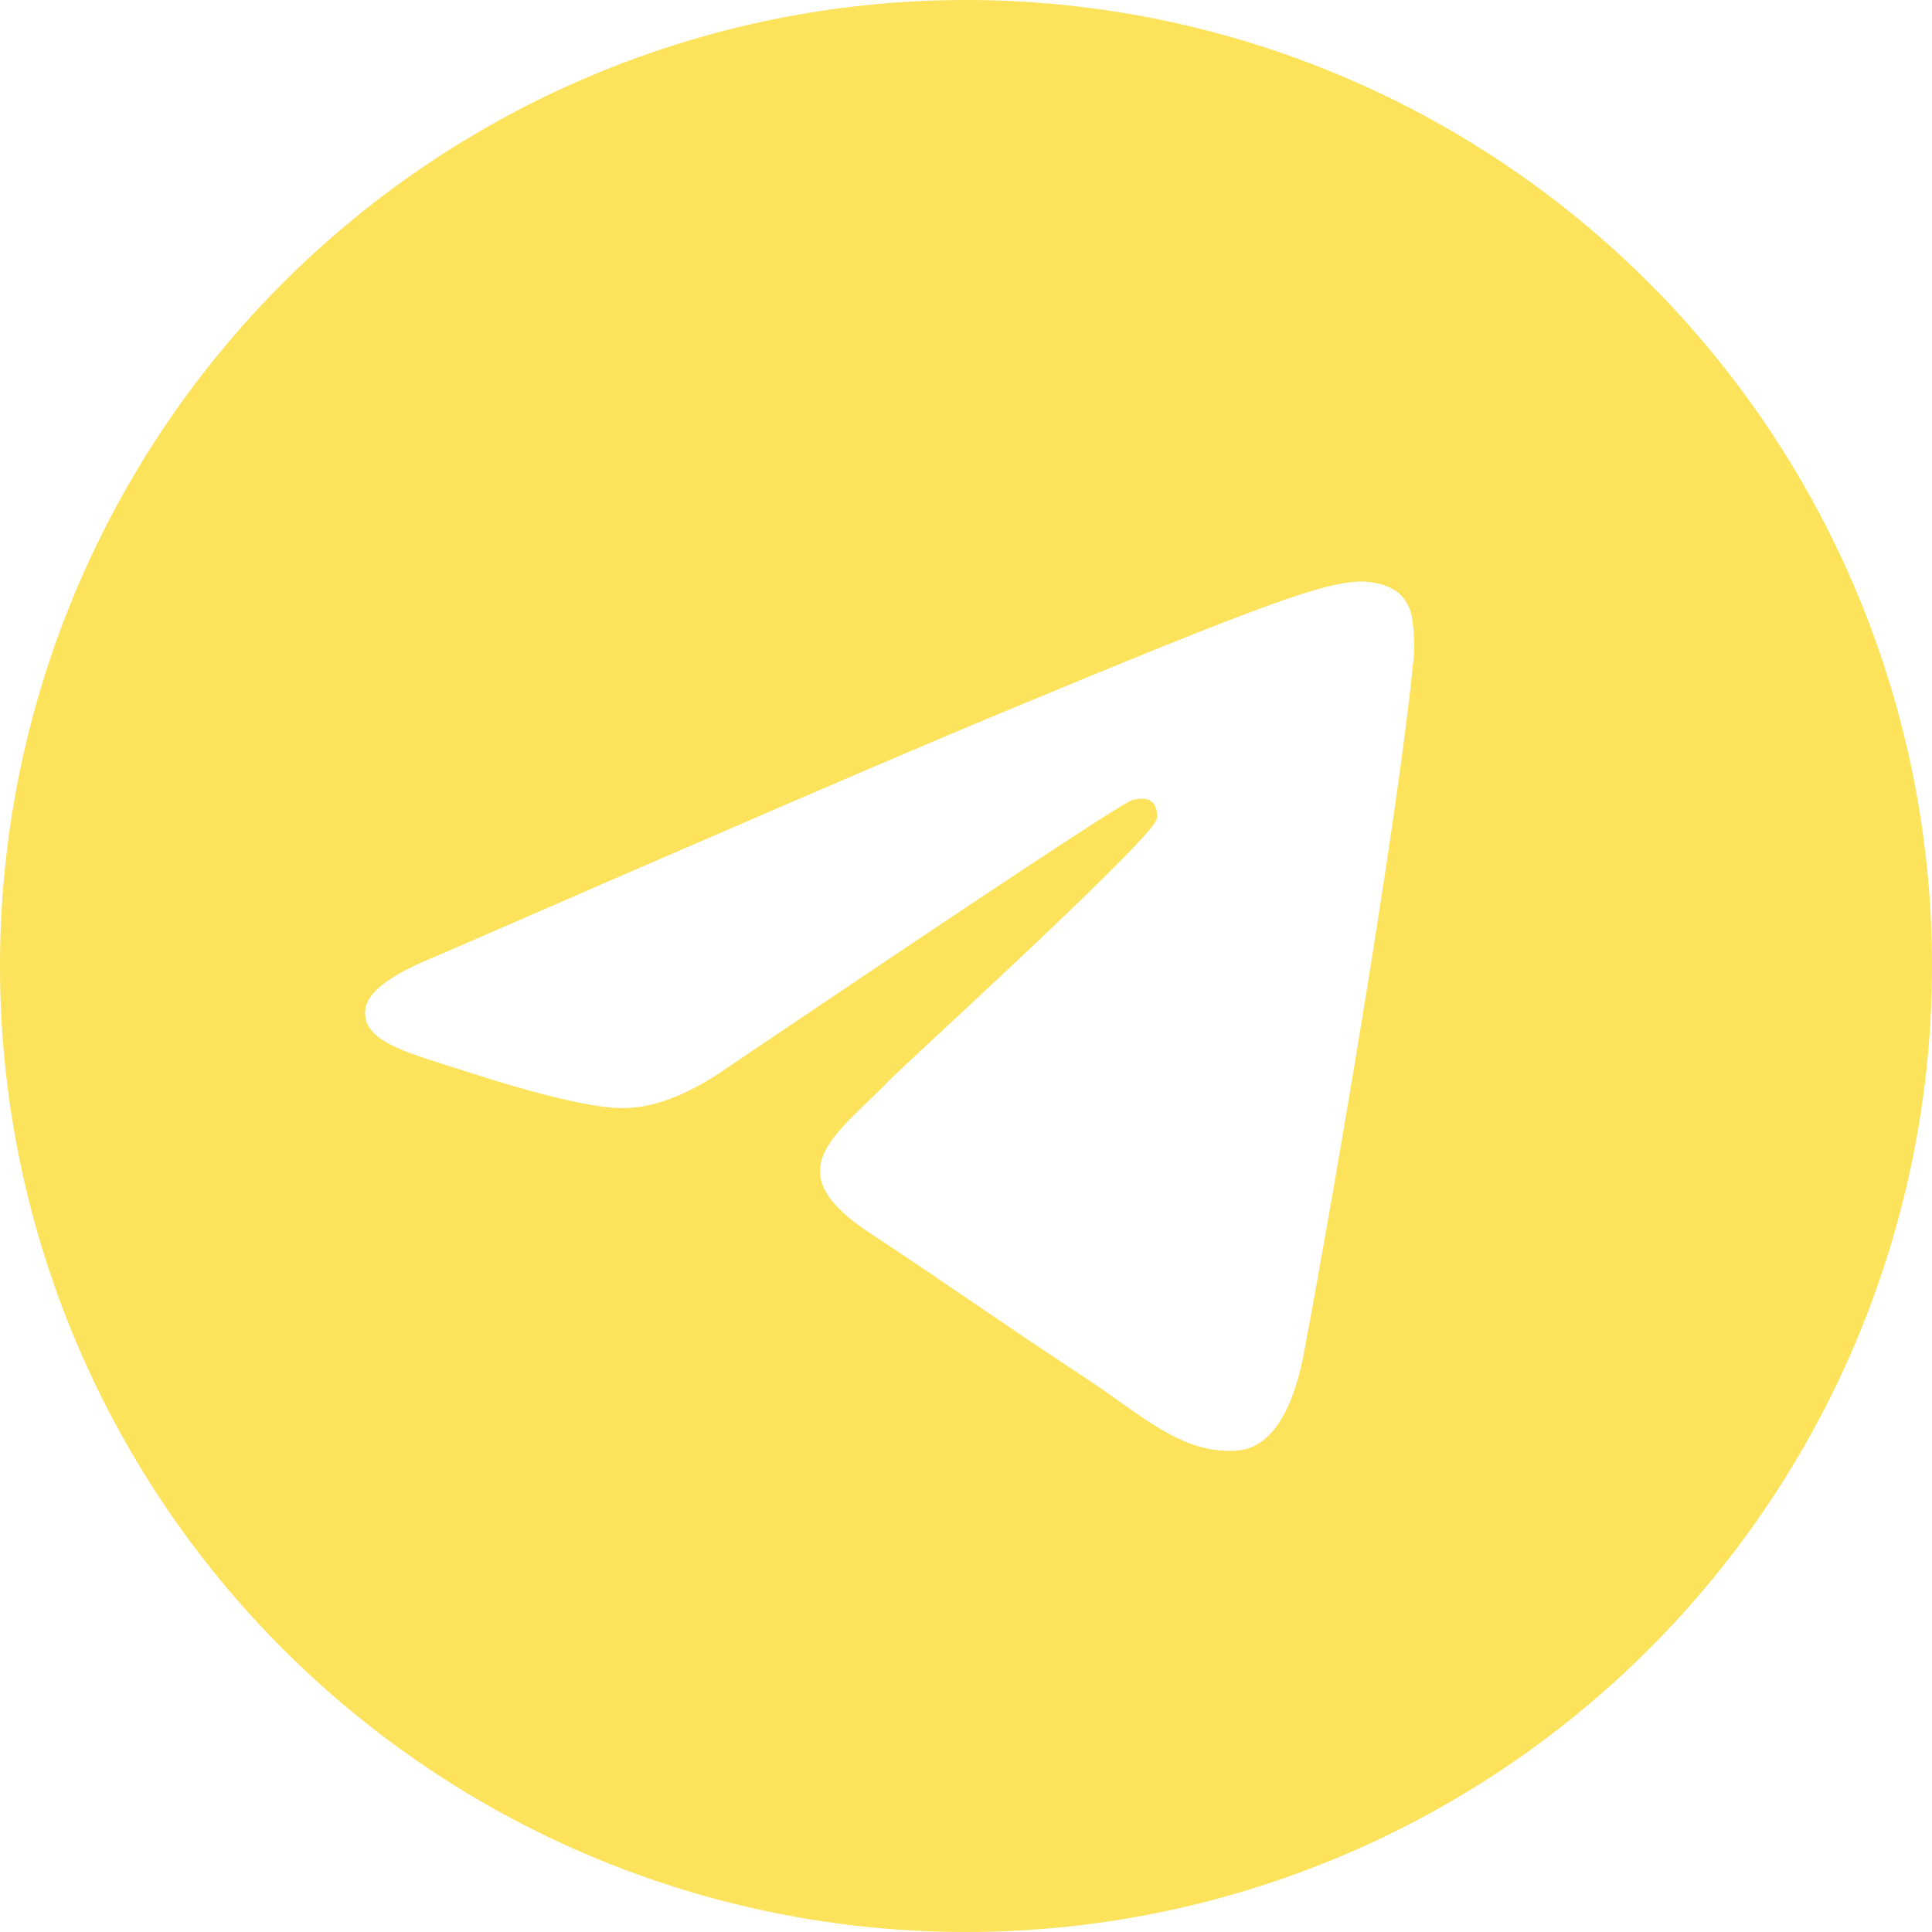 <?xml version="1.0" encoding="UTF-8"?> <svg xmlns="http://www.w3.org/2000/svg" width="28" height="28" viewBox="0 0 28 28" fill="none"><path d="M13.935 3.81111e-05C10.233 0.017 6.689 1.5 4.077 4.124C1.466 6.747 -4.03072e-05 10.298 8.31174e-10 14C8.31181e-10 17.713 1.475 21.274 4.101 23.899C6.726 26.525 10.287 28 14 28C17.713 28 21.274 26.525 23.899 23.899C26.525 21.274 28 17.713 28 14C28 10.287 26.525 6.726 23.899 4.101C21.274 1.475 17.713 3.81111e-05 14 3.81111e-05C13.978 -1.27037e-05 13.956 -1.27037e-05 13.935 3.81111e-05ZM19.724 8.428C19.84 8.426 20.098 8.455 20.266 8.591C20.378 8.688 20.449 8.824 20.466 8.971C20.484 9.079 20.508 9.328 20.489 9.521C20.279 11.736 19.367 17.107 18.902 19.586C18.706 20.636 18.32 20.987 17.946 21.021C17.134 21.097 16.517 20.484 15.729 19.969C14.497 19.16 13.8 18.657 12.605 17.869C11.222 16.959 12.118 16.457 12.906 15.64C13.112 15.426 16.694 12.167 16.764 11.872C16.772 11.835 16.78 11.697 16.698 11.625C16.617 11.552 16.495 11.577 16.408 11.597C16.284 11.625 14.316 12.927 10.504 15.499C9.944 15.884 9.438 16.071 8.985 16.059C8.485 16.05 7.524 15.778 6.809 15.546C5.931 15.26 5.235 15.11 5.295 14.625C5.327 14.373 5.675 14.116 6.337 13.852C10.418 12.074 13.139 10.901 14.502 10.335C18.389 8.719 19.198 8.437 19.724 8.428Z" fill="#FDE25B"></path></svg> 
